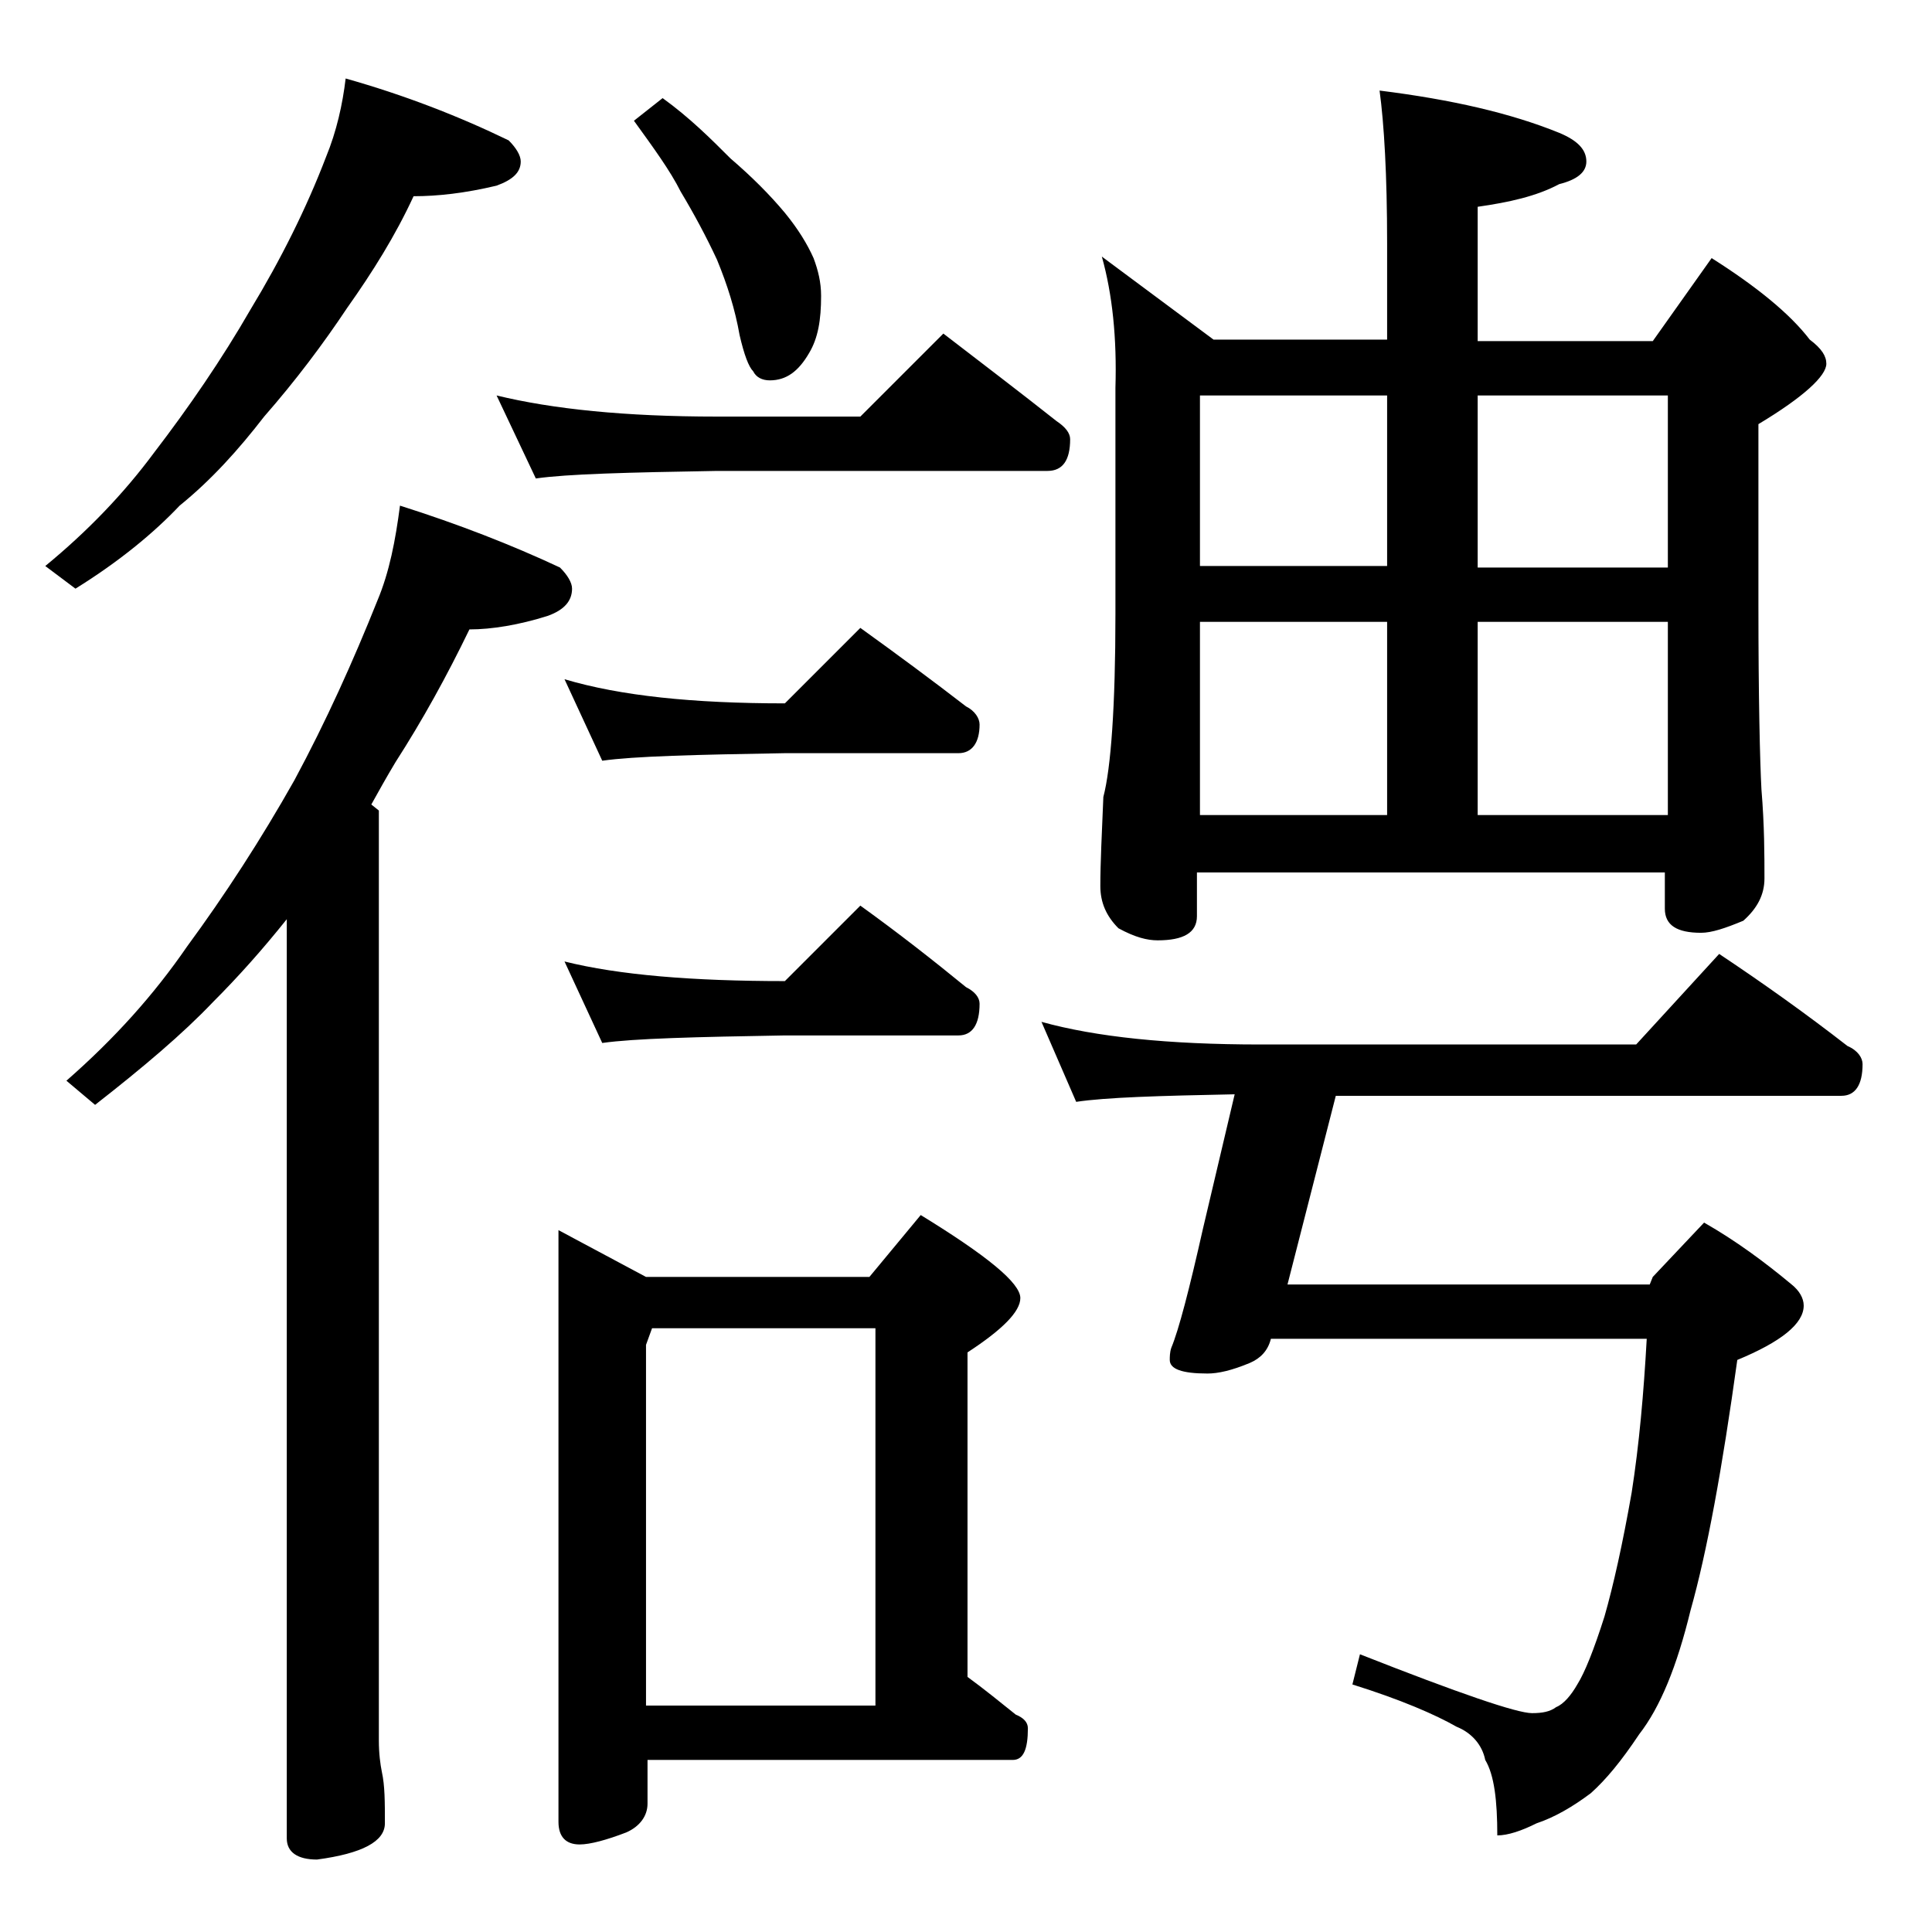 <?xml version="1.0" encoding="utf-8"?>
<!-- Generator: Adobe Illustrator 18.0.0, SVG Export Plug-In . SVG Version: 6.00 Build 0)  -->
<!DOCTYPE svg PUBLIC "-//W3C//DTD SVG 1.1//EN" "http://www.w3.org/Graphics/SVG/1.1/DTD/svg11.dtd">
<svg version="1.1" id="Layer_1" xmlns="http://www.w3.org/2000/svg" xmlns:xlink="http://www.w3.org/1999/xlink" x="0px" y="0px"
	 viewBox="0 0 128 128" enable-background="new 0 0 128 128" xml:space="preserve">
<path d="M22.9,5.2c3.9,1.1,7.5,2.5,10.8,4.1c0.5,0.5,0.8,1,0.8,1.4c0,0.7-0.5,1.2-1.6,1.6C30.8,12.8,29,13,27.4,13
	c-1.2,2.6-2.7,5-4.4,7.4c-1.6,2.4-3.4,4.8-5.5,7.2c-1.7,2.2-3.5,4.2-5.6,5.9c-1.7,1.8-4,3.7-6.9,5.5l-2-1.5c2.8-2.3,5.2-4.8,7.2-7.5
	c2.3-3,4.5-6.2,6.4-9.5c2-3.3,3.7-6.7,5-10.1C22.3,8.7,22.7,6.9,22.9,5.2z M26.5,33.5c3.8,1.2,7.4,2.6,10.6,4.1
	c0.5,0.5,0.8,1,0.8,1.4c0,0.8-0.5,1.4-1.6,1.8c-1.9,0.6-3.7,0.9-5.2,0.9c-1.5,3.1-3.1,6-4.9,8.8c-0.6,1-1.1,1.9-1.6,2.8l0.5,0.4
	v61.6c0,0.9,0.1,1.6,0.2,2.1c0.2,0.9,0.2,2,0.2,3.4c0,1.2-1.5,2-4.5,2.4c-1.3,0-2-0.5-2-1.4V60.9c-1.6,2-3.2,3.8-4.9,5.5
	c-2,2.1-4.6,4.3-7.8,6.8l-1.9-1.6c3.2-2.8,5.8-5.7,8-8.9c2.5-3.4,4.9-7.1,7.1-11c2.1-3.9,3.9-7.9,5.5-11.9
	C25.8,37.9,26.2,35.8,26.5,33.5z M32.9,26.2c3.7,0.9,8.5,1.4,14.6,1.4H57l5.5-5.5c2.6,2,5.1,3.9,7.5,5.8c0.6,0.4,0.9,0.8,0.9,1.2
	c0,1.4-0.5,2.1-1.5,2.1H47.5c-5.9,0.1-9.9,0.2-12,0.5L32.9,26.2z M37,81.5l5.8,3.1h14.8l3.4-4.1c4.4,2.7,6.6,4.5,6.6,5.5
	c0,0.9-1.2,2.1-3.5,3.6v21.5c1.1,0.8,2.2,1.7,3.2,2.5c0.5,0.2,0.8,0.5,0.8,0.9c0,1.4-0.3,2.1-1,2.1H42.9v2.9c0,0.8-0.5,1.5-1.4,1.9
	c-1.3,0.5-2.4,0.8-3.1,0.8c-0.9,0-1.4-0.5-1.4-1.5V81.5z M37.4,45c3.7,1.1,8.5,1.6,14.6,1.6l5-5c2.5,1.8,4.8,3.5,7,5.2
	c0.6,0.3,0.9,0.8,0.9,1.2c0,1.2-0.5,1.9-1.4,1.9H52c-5.9,0.1-10,0.2-12.1,0.5L37.4,45z M37.4,63.7C41,64.6,45.9,65,52,65l5-5
	c2.5,1.8,4.8,3.6,7,5.4c0.6,0.3,0.9,0.7,0.9,1.1c0,1.4-0.5,2.1-1.4,2.1H52c-5.9,0.1-10,0.2-12.1,0.5L37.4,63.7z M43.9,6.5
	c1.8,1.3,3.2,2.7,4.5,4c1.4,1.2,2.6,2.4,3.6,3.6c0.9,1.1,1.5,2.1,1.9,3c0.3,0.8,0.5,1.6,0.5,2.5c0,1.6-0.2,2.8-0.8,3.8
	c-0.7,1.2-1.5,1.8-2.6,1.8c-0.5,0-0.9-0.2-1.1-0.6c-0.3-0.3-0.6-1.1-0.9-2.4c-0.3-1.7-0.8-3.3-1.5-5c-0.7-1.5-1.5-3-2.4-4.5
	C44.4,11.3,43.3,9.8,42,8L43.9,6.5z M42.9,113H58V88H43.2l-0.4,1.1V113z M69,67.7c3.6,1,8.4,1.5,14.5,1.5h24.9l5.5-6
	c3,2,5.8,4,8.5,6.1c0.7,0.3,1,0.8,1,1.2c0,1.4-0.5,2.1-1.4,2.1H88.5l-3.2,12.5h24l0.2-0.5l3.4-3.6c2.1,1.2,4,2.6,5.8,4.1
	c0.5,0.4,0.8,0.9,0.8,1.4c0,1.2-1.5,2.4-4.4,3.6c-1,7.2-2,12.7-3.1,16.6c-0.9,3.7-2,6.4-3.4,8.2c-1.2,1.8-2.2,3-3.2,3.9
	c-1.2,0.9-2.4,1.6-3.6,2c-1,0.5-1.9,0.8-2.6,0.8c0-2.3-0.2-4-0.8-5c-0.2-1-0.9-1.8-1.9-2.2c-1.4-0.8-3.7-1.8-6.9-2.8l0.5-2
	c6.6,2.6,10.4,3.9,11.4,3.9c0.7,0,1.2-0.1,1.6-0.4c0.5-0.2,1-0.8,1.4-1.5c0.5-0.8,1.1-2.3,1.8-4.5c0.6-2.1,1.2-4.8,1.8-8.2
	c0.5-3.2,0.8-6.6,1-10.2H84.2c-0.2,0.8-0.7,1.3-1.4,1.6C81.6,90.8,80.7,91,80,91c-1.7,0-2.5-0.3-2.5-0.9c0-0.2,0-0.5,0.1-0.8
	c0.5-1.2,1.2-3.9,2.1-7.9l2.1-8.9c-5,0.1-8.5,0.2-10.5,0.5L69,67.7z M73,17l7.4,5.5h11.5v-6.4c0-4.5-0.2-7.9-0.5-10.1
	c4.8,0.6,8.7,1.5,11.9,2.8c1.2,0.5,1.8,1.1,1.8,1.9c0,0.7-0.6,1.2-1.8,1.5c-1.5,0.8-3.3,1.2-5.4,1.5v8.9h11.6l3.9-5.5
	c3,1.9,5.2,3.7,6.5,5.4c0.8,0.6,1.1,1.1,1.1,1.6c0,0.8-1.5,2.2-4.5,4v12c0,6.2,0.1,10.3,0.2,12.2c0.2,2.4,0.2,4.4,0.2,5.9
	c0,1.1-0.5,2-1.4,2.8c-1.2,0.5-2.1,0.8-2.8,0.8c-1.6,0-2.4-0.5-2.4-1.6v-2.4h-31v2.9c0,1.1-0.9,1.6-2.6,1.6c-0.7,0-1.5-0.2-2.6-0.8
	c-0.8-0.8-1.2-1.7-1.2-2.8c0-1.5,0.1-3.5,0.2-5.9c0.5-1.9,0.8-6,0.8-12.1v-15C74,22.4,73.7,19.5,73,17z M79.5,37.5h12.4V26.2H79.5
	V37.5z M79.5,54h12.4V41.2H79.5V54z M97.9,26.2v11.4h12.6V26.2H97.9z M97.9,41.2V54h12.6V41.2H97.9z"/>
</svg>
